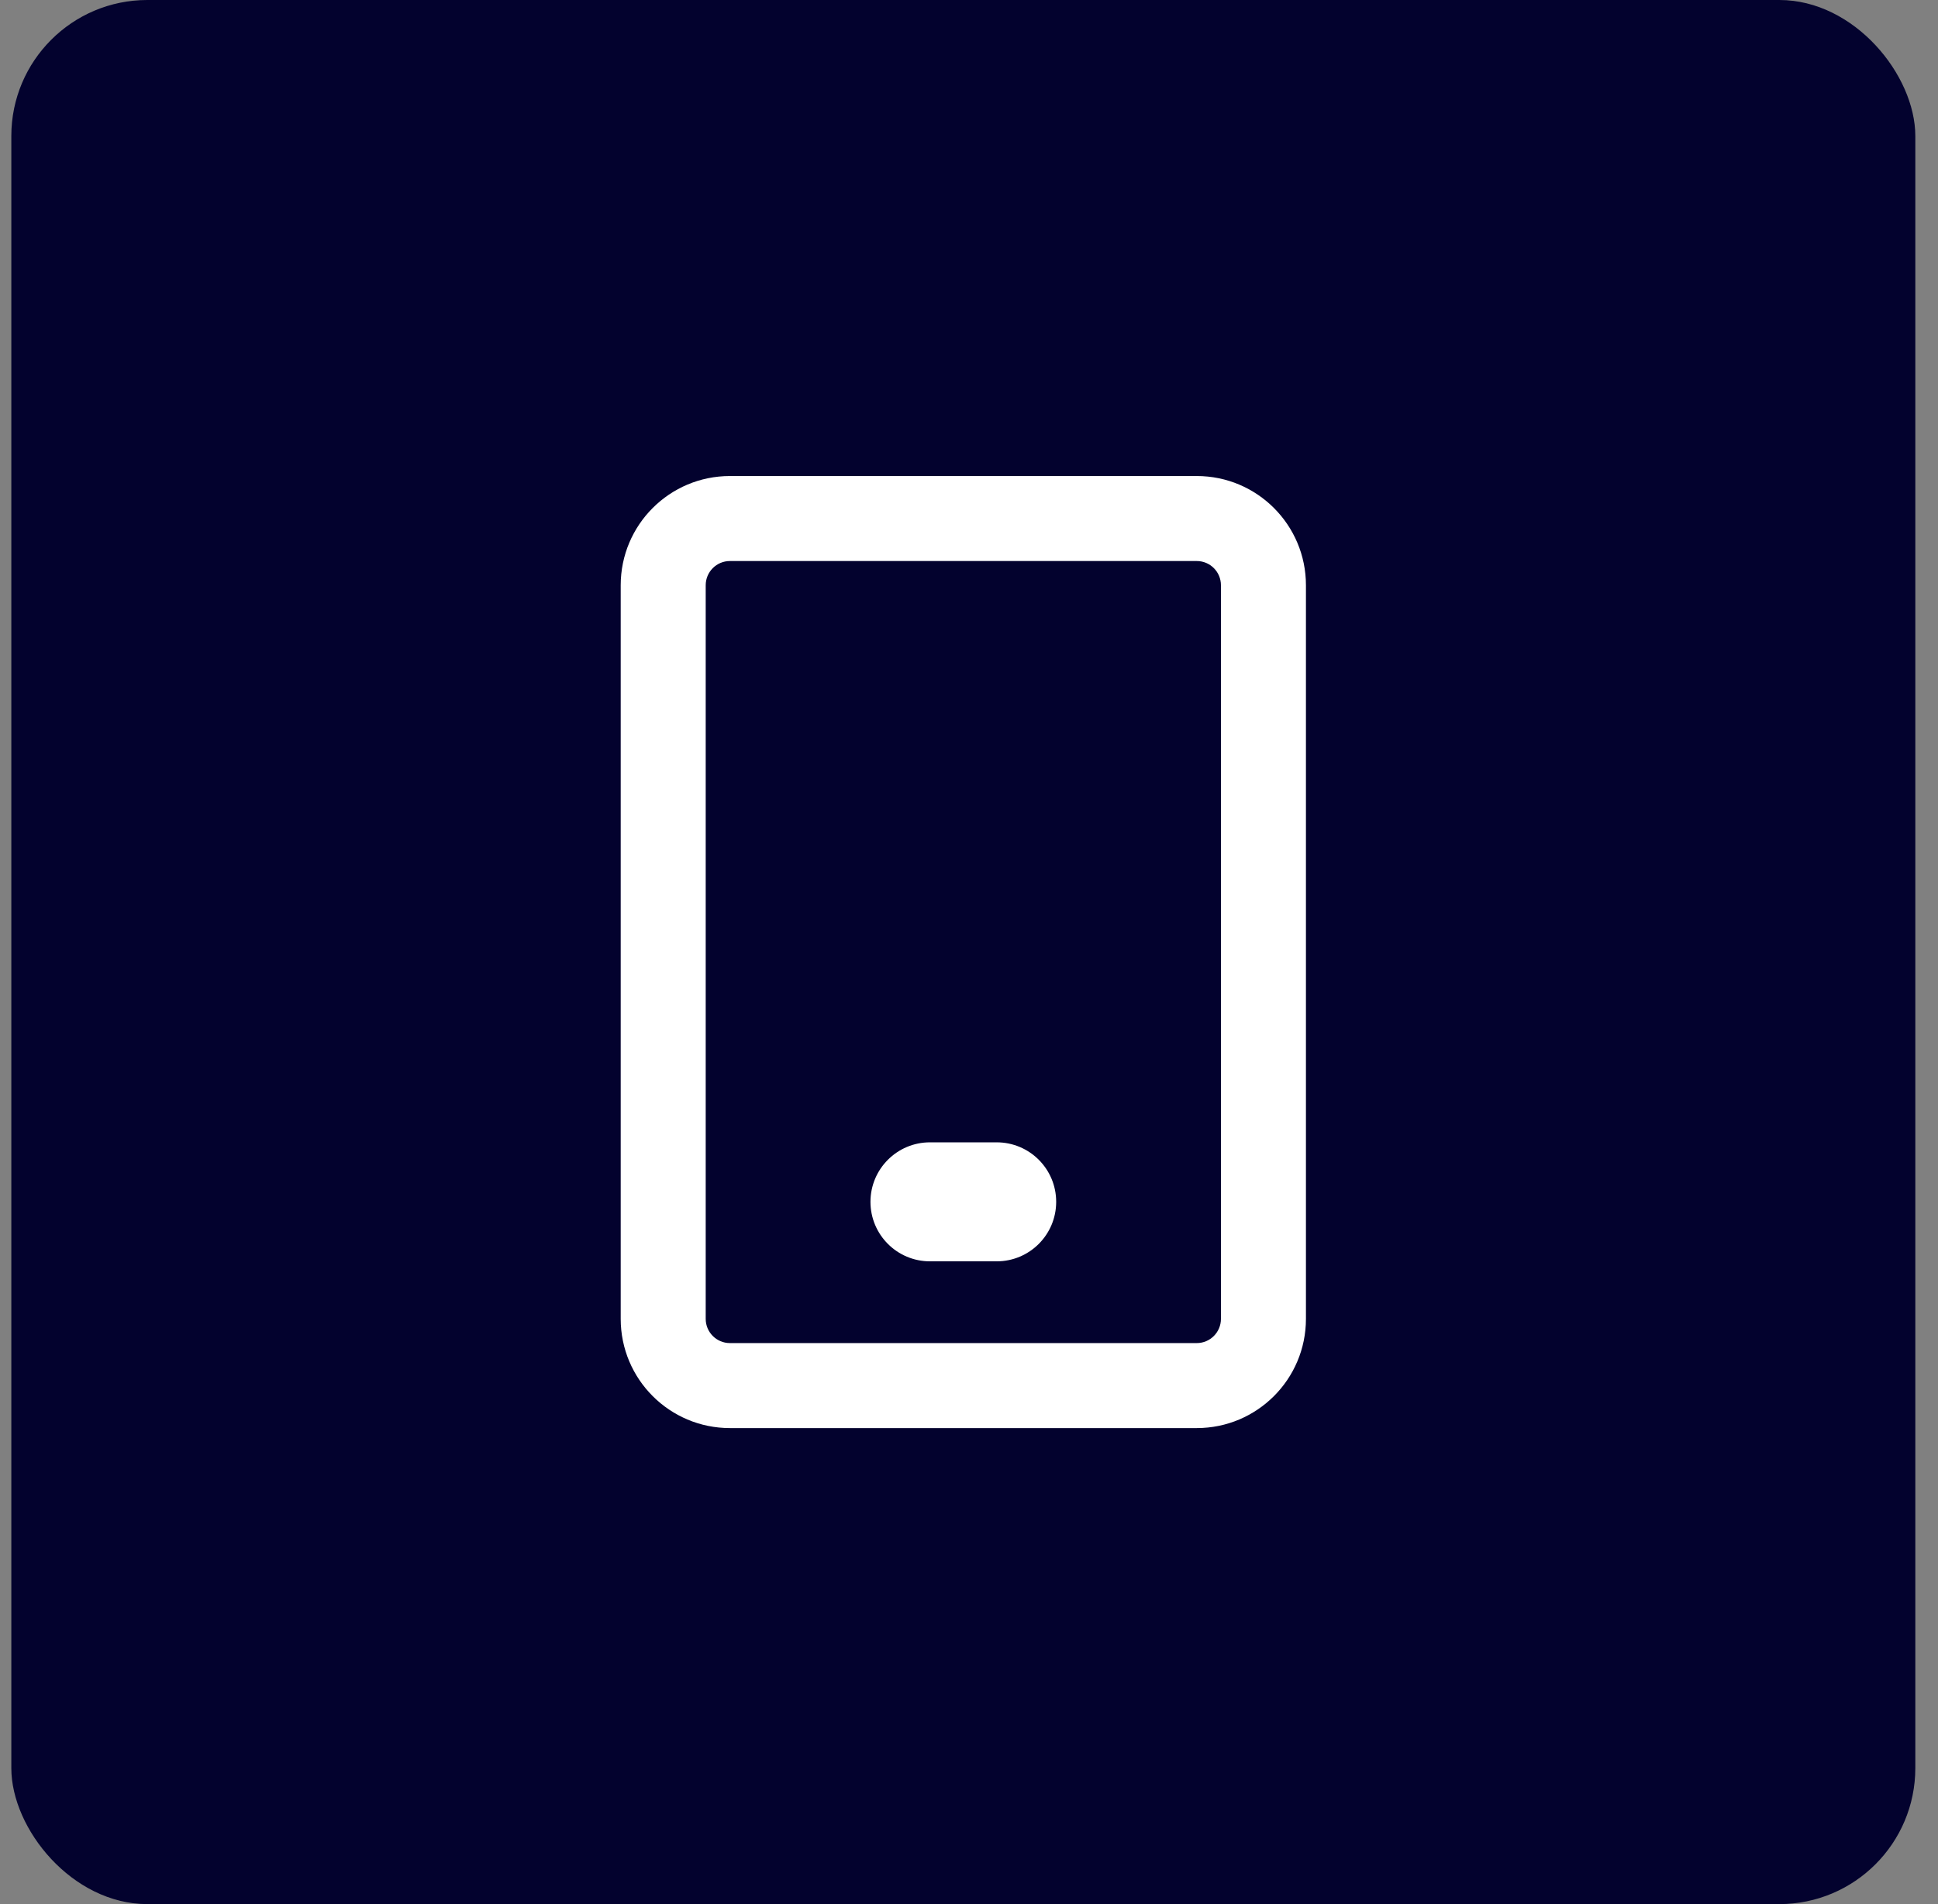 <svg width="57" height="56" viewBox="0 0 57 56" fill="none" xmlns="http://www.w3.org/2000/svg">
<rect x="0" y="0" width="57" height="56" fill="#808080" stroke="none"/>
<rect x="0.333" width="56" height="56" rx="4" fill="#03022E"/>
<path fill-rule="evenodd" clip-rule="evenodd" d="M20.756 17.212C20.756 16.819 21.075 16.5 21.468 16.5H35.199C35.592 16.5 35.91 16.819 35.91 17.212V38.788C35.91 39.181 35.592 39.5 35.199 39.5H21.468C21.075 39.5 20.756 39.181 20.756 38.788V17.212ZM21.468 14C19.694 14 18.256 15.438 18.256 17.212V38.788C18.256 40.562 19.694 42 21.468 42H35.199C36.972 42 38.41 40.562 38.41 38.788V17.212C38.41 15.438 36.972 14 35.199 14H21.468ZM27.352 33.596C26.386 33.596 25.602 34.38 25.602 35.346C25.602 36.313 26.386 37.096 27.352 37.096H29.314C30.281 37.096 31.064 36.313 31.064 35.346C31.064 34.38 30.281 33.596 29.314 33.596H27.352Z" fill="white"/>
</svg>
